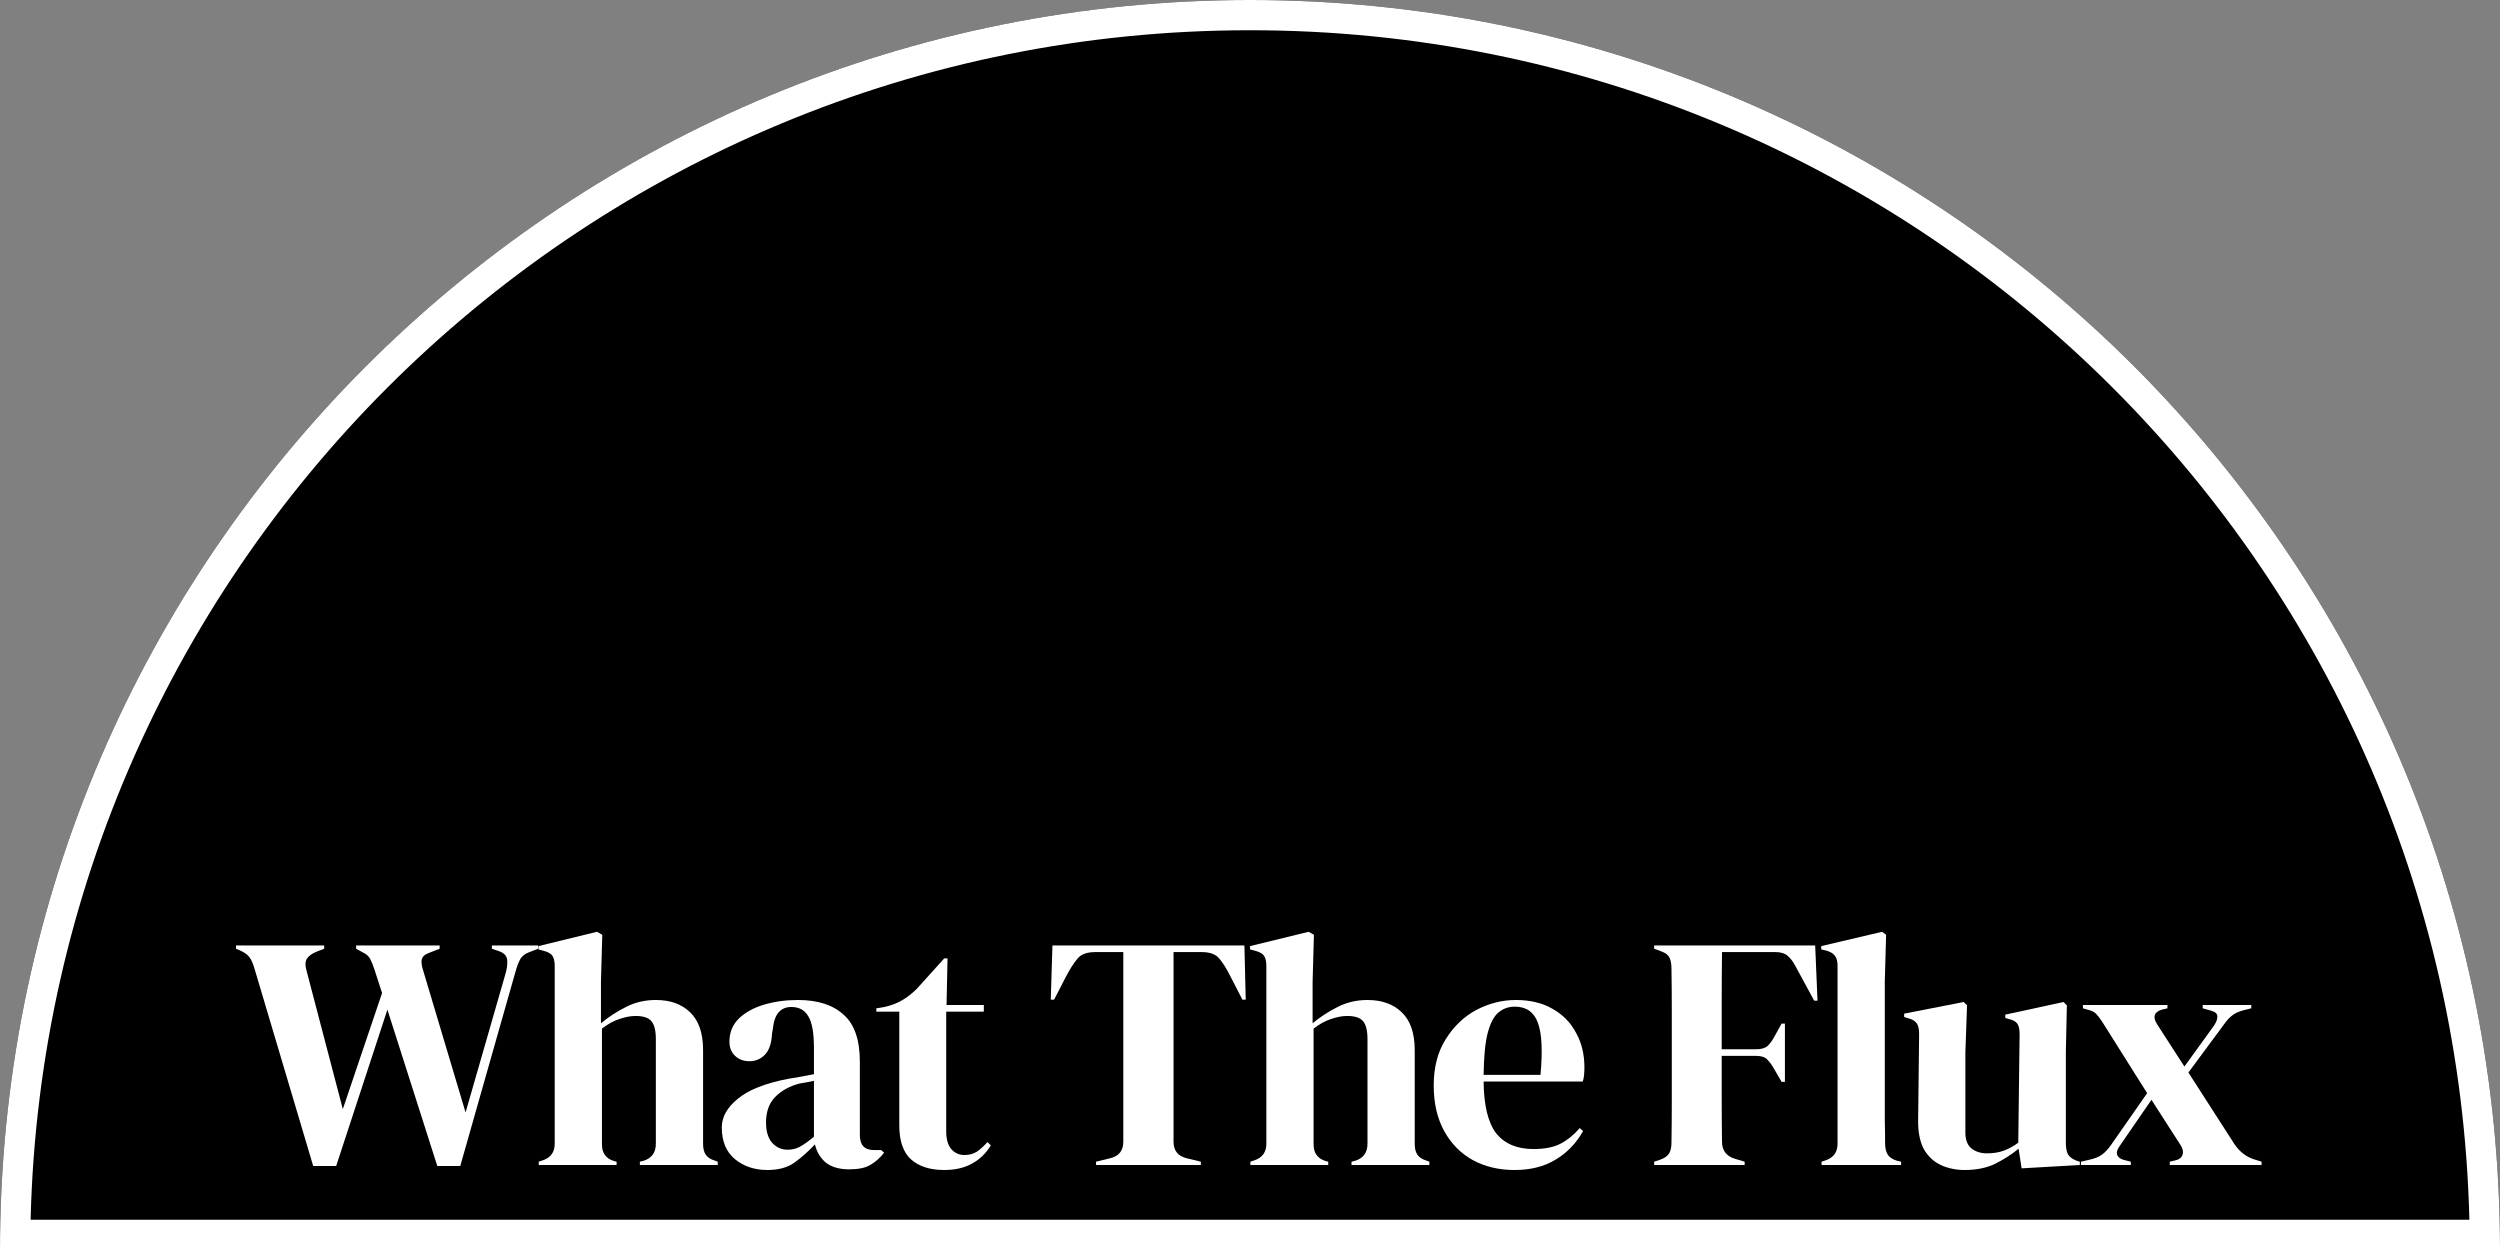 <svg xmlns="http://www.w3.org/2000/svg" fill="none" viewBox="0 0 2000 1000" height="1000" width="2000">
<rect x="0" y="0" width="2000" height="1000" fill="#808080" stroke="none"/>
<path fill="black" d="M2000 1000H0C0 447.715 447.715 0 1000 0C1552.28 0 2000 447.715 2000 1000Z"></path>
<path fill="white" d="M1000 24.195C469.167 24.195 37.333 448.062 24.49 975.805H1975.51C1962.67 448.062 1530.83 24.195 1000 24.195ZM1999.71 975.805C1986.86 434.698 1544.2 0 1000 0C455.803 0 13.136 434.698 0.287 975.805C0.096 983.847 0 991.912 0 1000H2000C2000 991.912 1999.9 983.847 1999.71 975.805Z" clip-rule="evenodd" fill-rule="evenodd"></path>
<path fill="white" d="M1664.75 932.011V929.349L1671.67 927.752C1675.75 926.865 1679.03 925.534 1681.52 923.76C1684.18 921.808 1686.66 919.147 1688.97 915.775L1717.71 874.522L1681.52 817.034C1679.74 814.372 1678.15 812.332 1676.73 810.912C1675.31 809.493 1673.09 808.428 1670.07 807.718L1666.35 806.654V803.992H1733.95V806.654L1729.42 807.718C1723.21 809.67 1721.97 813.574 1725.7 819.429L1747.52 853.23L1771.21 820.494C1773.16 817.477 1774.05 814.993 1773.87 813.041C1773.87 810.912 1772.19 809.404 1768.81 808.517L1762.16 806.654V803.992H1801.02V806.654L1794.63 808.251C1790.73 809.315 1787.71 810.735 1785.58 812.509C1783.45 814.106 1781.15 816.679 1778.66 820.227L1750.72 858.021L1787.18 914.711C1791.62 921.631 1797.56 926.067 1805.01 928.018L1809.27 929.349V932.011H1735.81V929.349L1740.34 928.284C1743.35 927.575 1745.22 926.155 1745.93 924.026C1746.81 921.719 1746.37 919.147 1744.6 916.308L1721.17 879.845L1695.89 916.574C1693.76 919.413 1693.05 921.897 1693.76 924.026C1694.65 925.978 1696.51 927.309 1699.35 928.018L1704.67 929.349V932.011H1664.75Z"></path>
<path fill="white" d="M1571.77 936C1564.85 936 1558.46 934.669 1552.6 932.008C1546.93 929.346 1542.4 925.088 1539.03 919.232C1535.84 913.2 1534.33 905.304 1534.51 895.545L1535.3 827.144C1535.3 823.063 1534.6 820.136 1533.18 818.361C1531.76 816.587 1529.54 815.345 1526.52 814.635L1523.33 813.571V810.909L1570.97 801.594L1573.63 804.255L1572.3 842.049V906.191C1572.3 911.869 1573.9 916.038 1577.09 918.7C1580.46 921.361 1584.63 922.692 1589.6 922.692C1594.57 922.692 1599 921.983 1602.91 920.563C1606.81 919.144 1610.71 917.014 1614.62 914.175L1615.68 827.41C1615.68 823.329 1615.06 820.49 1613.82 818.894C1612.58 817.119 1610.27 815.877 1606.9 815.167L1604.24 814.369V811.707L1650.81 801.594L1653.48 804.255L1652.68 842.049V914.175C1652.68 918.079 1653.21 921.095 1654.27 923.225C1655.34 925.354 1657.65 927.128 1661.19 928.548L1663.86 929.346V932.008L1617.28 934.669L1614.88 918.966C1609.03 923.757 1602.64 927.838 1595.72 931.209C1588.98 934.403 1580.99 936 1571.77 936Z"></path>
<path fill="white" d="M1457.26 932.009V929.348L1460.45 928.283C1466.84 926.154 1470.03 921.718 1470.03 914.975V772.585C1470.03 769.036 1469.32 766.375 1467.9 764.6C1466.48 762.649 1464 761.229 1460.45 760.342L1456.99 759.543V756.882L1505.7 745.438L1508.89 747.833L1507.83 785.094V876.117C1507.83 882.682 1507.83 889.247 1507.83 895.813C1508 902.2 1508.09 908.588 1508.09 914.975C1508.09 918.524 1508.8 921.452 1510.22 923.758C1511.64 925.888 1514.04 927.484 1517.41 928.549L1520.87 929.348V932.009H1457.26Z"></path>
<path fill="white" d="M1323.33 932.011V929.349L1328.12 927.752C1331.67 926.51 1334.06 924.825 1335.3 922.696C1336.55 920.566 1337.17 917.727 1337.17 914.179C1337.35 903.533 1337.43 892.798 1337.43 881.975C1337.43 871.151 1337.43 860.328 1337.43 849.504V838.858C1337.43 828.212 1337.43 817.566 1337.43 806.92C1337.43 796.097 1337.35 785.362 1337.17 774.716C1337.17 771.167 1336.64 768.328 1335.57 766.199C1334.68 764.07 1332.55 762.384 1329.18 761.142L1323.33 759.013V756.352H1452.14L1454.01 800.533H1451.35L1436.18 772.587C1434.4 769.215 1432.36 766.554 1430.05 764.602C1427.75 762.65 1424.55 761.675 1420.47 761.675H1377.62C1377.45 774.272 1377.36 787.136 1377.36 800.266C1377.36 813.396 1377.36 826.438 1377.36 839.391H1405.04C1409.12 839.391 1412.13 838.503 1414.09 836.729C1416.04 834.955 1417.9 832.382 1419.67 829.011L1425.26 818.897H1427.93V865.473H1425.26L1419.41 855.36C1417.63 852.166 1415.77 849.593 1413.82 847.641C1412.04 845.689 1409.12 844.714 1405.04 844.714H1377.36C1377.36 857.134 1377.36 869.022 1377.36 880.378C1377.36 891.556 1377.45 902.557 1377.62 913.38C1377.62 920.3 1380.99 924.825 1387.74 926.954L1395.72 929.349V932.011H1323.33Z"></path>
<path fill="white" d="M1212.71 800C1224.24 800 1234.09 802.395 1242.25 807.186C1250.41 811.799 1256.62 818.187 1260.88 826.349C1265.32 834.333 1267.53 843.471 1267.53 853.762C1267.53 855.714 1267.45 857.755 1267.27 859.884C1267.09 861.836 1266.74 863.61 1266.2 865.207H1186.89C1187.07 884.37 1190.44 898.21 1197.01 906.726C1203.75 915.066 1213.68 919.235 1226.81 919.235C1235.69 919.235 1242.87 917.816 1248.37 914.977C1253.87 912.138 1259.02 907.968 1263.81 902.468L1266.47 904.863C1260.97 914.622 1253.61 922.252 1244.38 927.752C1235.33 933.253 1224.42 936.003 1211.64 936.003C1199.05 936.003 1187.87 933.341 1178.11 928.018C1168.35 922.518 1160.72 914.711 1155.22 904.597C1149.72 894.483 1146.97 882.418 1146.97 868.401C1146.97 853.851 1150.16 841.519 1156.55 831.406C1162.94 821.115 1171.1 813.308 1181.04 807.985C1191.15 802.662 1201.71 800 1212.71 800ZM1211.91 805.323C1206.76 805.323 1202.33 806.92 1198.6 810.114C1195.05 813.13 1192.21 818.631 1190.09 826.615C1188.13 834.422 1187.07 845.512 1186.89 859.884H1232.4C1234.18 840.544 1233.47 826.615 1230.27 818.098C1227.08 809.581 1220.96 805.323 1211.91 805.323Z"></path>
<path fill="white" d="M1000.31 932.009V929.348L1003.5 928.283C1009.89 926.154 1013.08 921.718 1013.08 914.975V772.851C1013.08 769.125 1012.46 766.375 1011.22 764.6C1009.98 762.826 1007.58 761.495 1004.03 760.608L1000.04 759.543V756.882L1046.88 745.438L1051.14 747.833L1050.08 785.36V818.629C1056.29 813.483 1062.94 809.136 1070.04 805.588C1077.31 801.861 1085.3 799.998 1093.99 799.998C1105.52 799.998 1114.66 803.281 1121.4 809.846C1128.32 816.411 1131.78 826.525 1131.78 840.187V915.242C1131.78 918.79 1132.49 921.629 1133.91 923.758C1135.33 925.888 1137.82 927.484 1141.37 928.549L1143.49 929.348V932.009H1081.21V929.348L1084.41 928.549C1090.8 926.42 1093.99 921.895 1093.99 914.975V831.404C1093.99 824.307 1092.75 819.427 1090.26 816.766C1087.96 814.104 1083.79 812.774 1077.75 812.774C1073.85 812.774 1069.59 813.572 1064.98 815.169C1060.37 816.588 1055.66 819.161 1050.87 822.887V915.508C1050.87 922.428 1054.07 926.863 1060.46 928.815L1062.58 929.348V932.009H1000.31Z"></path>
<path fill="white" d="M876.821 932.011V929.349L887.734 926.688C895.008 925.091 898.646 920.655 898.646 913.38V761.675H876.023C869.458 761.675 864.756 763.449 861.917 766.998C859.078 770.369 856.062 775.071 852.868 781.104L843.287 799.734H840.625L841.956 756.352H995.525L996.589 799.734H993.928L984.346 781.104C981.33 775.071 978.402 770.369 975.563 766.998C972.724 763.449 968.022 761.675 961.457 761.675H938.835V913.38C938.835 920.655 942.472 925.091 949.747 926.688L960.659 929.349V932.011H876.821Z"></path>
<path fill="white" d="M755.373 935.998C744.017 935.998 735.145 933.159 728.758 927.481C722.548 921.804 719.442 912.754 719.442 900.334V809.311H701.078V806.649L707.466 805.585C712.966 804.343 717.668 802.568 721.572 800.262C725.653 797.955 729.645 794.85 733.548 790.946L755.373 766.727H758.034L757.236 803.988H787.045V809.311H756.97V905.125C756.97 911.335 758.3 916.037 760.962 919.231C763.801 922.425 767.35 924.022 771.608 924.022C775.334 924.022 778.617 923.134 781.456 921.36C784.295 919.408 787.133 916.835 789.972 913.642L792.634 916.303C789.085 922.336 784.206 927.127 777.996 930.675C771.785 934.224 764.244 935.998 755.373 935.998Z"></path>
<path fill="white" d="M613.892 936.003C603.601 936.003 594.907 933.075 587.81 927.22C580.89 921.365 577.43 912.937 577.43 901.936C577.43 893.596 581.688 885.967 590.205 879.047C598.722 871.949 612.118 866.626 630.394 863.078C633.233 862.545 636.426 862.013 639.975 861.481C643.524 860.771 647.25 860.061 651.153 859.352V838.326C651.153 826.26 649.645 817.832 646.629 813.041C643.79 808.073 639.265 805.589 633.055 805.589C628.797 805.589 625.425 807.009 622.941 809.848C620.457 812.509 618.86 817.211 618.151 823.954L617.618 826.881C617.264 834.511 615.4 840.1 612.029 843.649C608.658 847.197 604.488 848.972 599.52 848.972C594.907 848.972 591.092 847.552 588.076 844.713C585.059 841.874 583.551 838.06 583.551 833.269C583.551 825.994 586.035 819.873 591.003 814.904C596.149 809.936 602.891 806.21 611.231 803.726C619.57 801.242 628.619 800 638.378 800C654.17 800 666.324 803.904 674.841 811.711C683.535 819.34 687.882 831.849 687.882 849.238V908.057C687.882 916.042 691.608 920.034 699.06 920.034H704.916L707.311 922.163C703.94 926.421 700.214 929.704 696.133 932.011C692.229 934.317 686.64 935.471 679.365 935.471C671.558 935.471 665.348 933.696 660.735 930.148C656.299 926.421 653.371 921.542 651.952 915.509C646.629 921.187 641.128 926.067 635.45 930.148C629.95 934.051 622.764 936.003 613.892 936.003ZM630.127 919.768C633.676 919.768 636.959 918.969 639.975 917.372C643.169 915.598 646.895 912.937 651.153 909.388V864.675C649.379 865.029 647.605 865.384 645.83 865.739C644.056 866.094 642.016 866.449 639.709 866.804C631.547 868.933 624.982 872.57 620.014 877.716C615.223 882.684 612.828 889.427 612.828 897.943C612.828 905.218 614.513 910.719 617.885 914.445C621.256 917.993 625.337 919.768 630.127 919.768Z"></path>
<path fill="white" d="M430.993 932.009V929.348L434.187 928.283C440.574 926.154 443.768 921.718 443.768 914.975V772.851C443.768 769.125 443.147 766.375 441.905 764.6C440.663 762.826 438.267 761.495 434.719 760.608L430.727 759.543V756.882L477.569 745.438L481.827 747.833L480.763 785.36V818.629C486.973 813.483 493.627 809.136 500.724 805.588C507.999 801.861 515.983 799.998 524.678 799.998C536.211 799.998 545.349 803.281 552.091 809.846C559.011 816.411 562.471 826.525 562.471 840.187V915.242C562.471 918.79 563.181 921.629 564.6 923.758C566.02 925.888 568.504 927.484 572.052 928.549L574.182 929.348V932.009H511.902V929.348L515.096 928.549C521.484 926.42 524.678 921.895 524.678 914.975V831.404C524.678 824.307 523.436 819.427 520.952 816.766C518.645 814.104 514.475 812.774 508.443 812.774C504.539 812.774 500.281 813.572 495.667 815.169C491.054 816.588 486.352 819.161 481.561 822.887V915.508C481.561 922.428 484.755 926.863 491.143 928.815L493.272 929.348V932.009H430.993Z"></path>
<path fill="white" d="M250.567 932.809L203.459 774.45C202.217 770.369 200.886 767.441 199.466 765.667C198.047 763.715 195.563 761.941 192.014 760.344L188.82 759.013V756.352H259.35V759.013L253.761 761.142C249.68 762.739 246.93 764.691 245.51 766.998C244.091 769.304 244.002 772.498 245.244 776.579L274.255 887.298L305.66 794.411L299.539 775.514C298.297 771.788 297.144 768.949 296.079 766.998C295.014 765.046 293.24 763.449 290.756 762.207L284.901 759.013V756.352H351.704V759.013L343.454 762.207C339.905 763.449 337.865 765.312 337.332 767.796C336.977 770.103 337.421 773.119 338.663 776.845L372.464 889.959L404.402 778.974C405.644 774.716 406.088 770.99 405.733 767.796C405.378 764.602 403.16 762.296 399.079 760.876L393.49 759.013V756.352H430.485V759.013L423.565 761.675C420.016 762.917 417.532 764.868 416.113 767.53C414.693 770.191 413.451 773.474 412.387 777.377L368.206 932.809H349.841L309.919 807.719L268.932 932.809H250.567Z"></path>
</svg>
